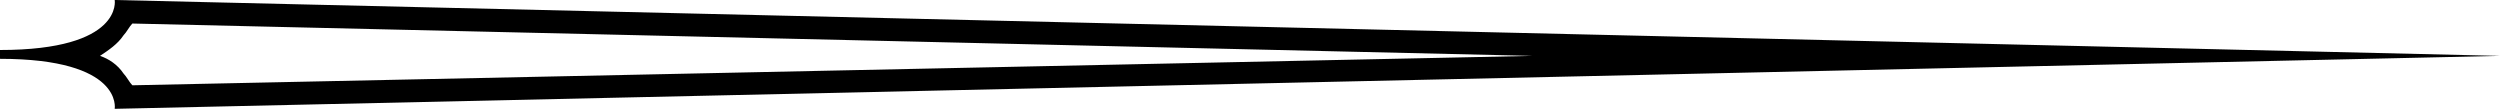 <?xml version="1.0" encoding="utf-8"?>
<!-- Generator: Adobe Illustrator 28.1.0, SVG Export Plug-In . SVG Version: 6.00 Build 0)  -->
<svg version="1.1" id="Ebene_1" xmlns="http://www.w3.org/2000/svg" xmlns:xlink="http://www.w3.org/1999/xlink" x="0px" y="0px"
	 viewBox="0 0 85 3.7" style="enable-background:new 0 0 85 3.7;" xml:space="preserve">
<g>
	<g>
		<path d="M4.5,0.8l47.6,1.1L4.5,2.9C4.4,2.8,4.3,2.6,4.2,2.5C4,2.2,3.7,2,3.4,1.9C3.7,1.7,4,1.5,4.2,1.2C4.3,1.1,4.4,0.9,4.5,0.8
			 M3.9,0c0,0,0.3,1.7-3.9,1.7V2c4.2,0,3.9,1.7,3.9,1.7L85,1.9L3.9,0L3.9,0z"/>
	</g>
</g>
</svg>
